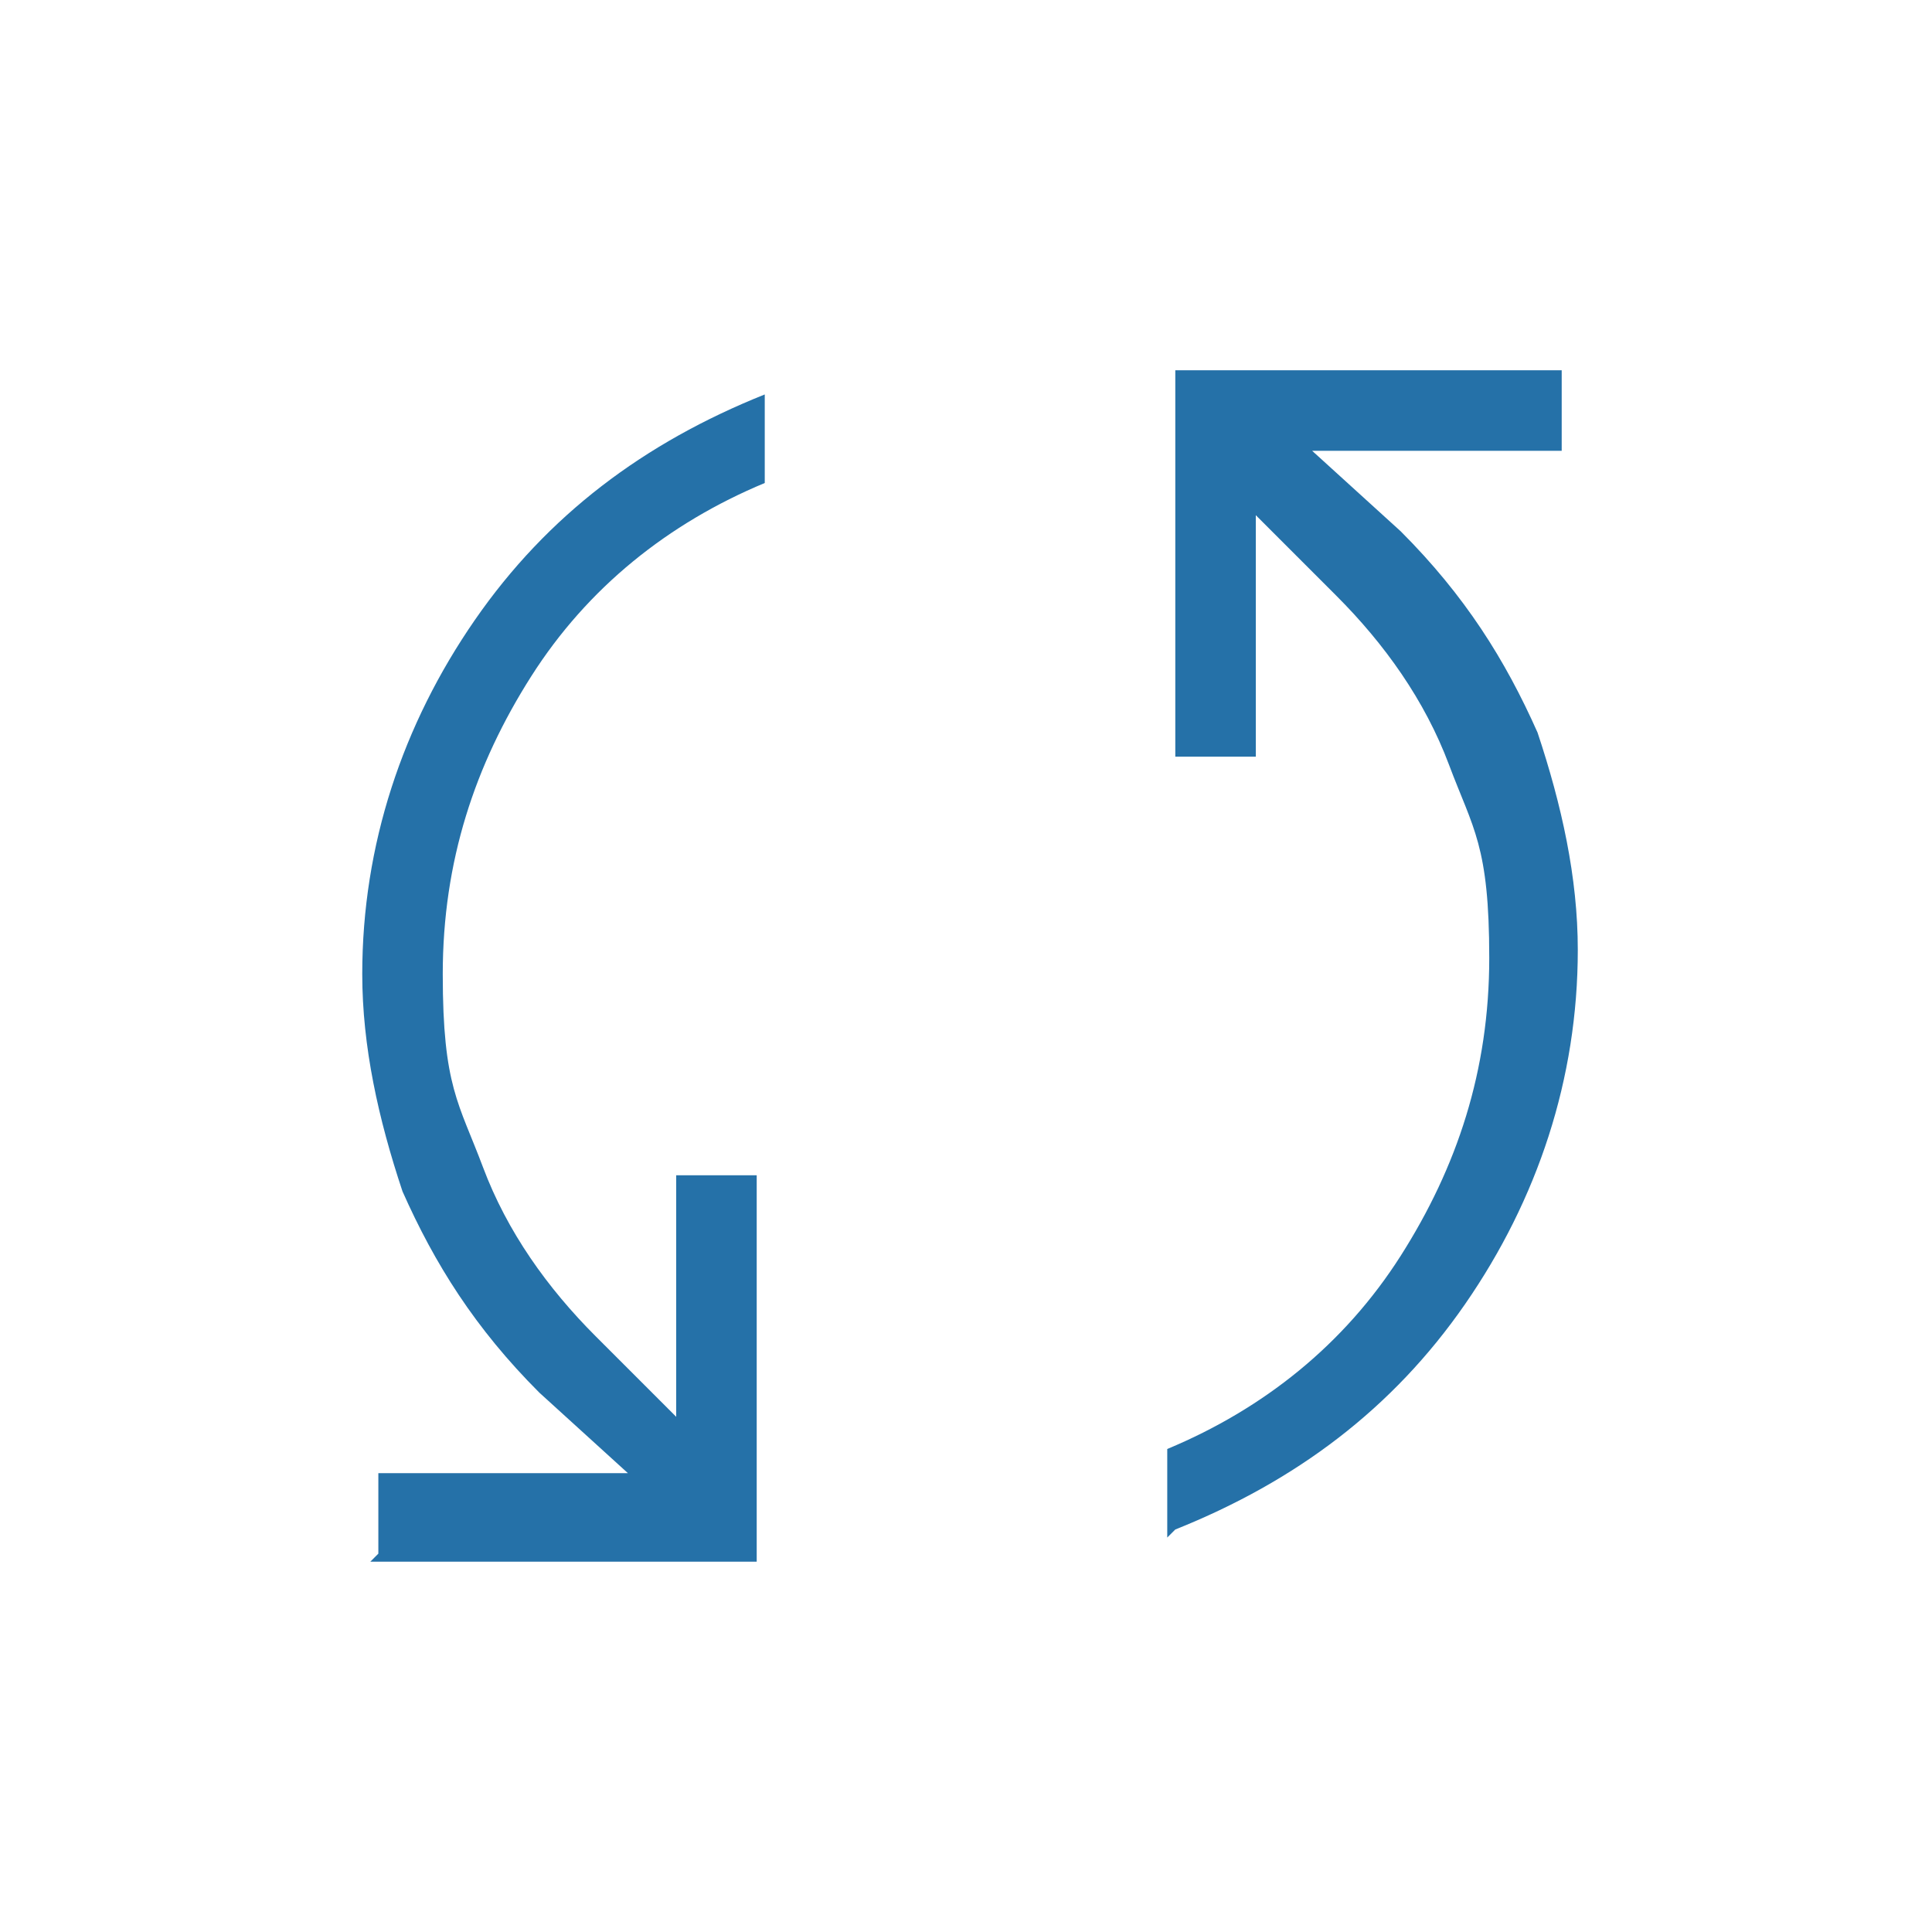 <?xml version="1.0" encoding="UTF-8"?> <svg xmlns="http://www.w3.org/2000/svg" id="Layer_1" version="1.1" viewBox="0 0 24 24"><defs><style> .st0 { fill: #2571a8; } </style></defs><path class="st0" d="M4.7,19.3v-1h3.1l-1.1-1c-.8-.8-1.3-1.6-1.7-2.5-.3-.9-.5-1.8-.5-2.7,0-1.6.5-3.1,1.4-4.4.9-1.3,2.1-2.2,3.6-2.8v1.1c-1.2.5-2.2,1.3-2.9,2.4-.7,1.1-1.1,2.3-1.1,3.7s.2,1.6.5,2.4c.3.8.8,1.5,1.4,2.1l1,1v-3h1v4.8s-4.8,0-4.8,0ZM14.5,19.1v-1.1c1.2-.5,2.2-1.3,2.9-2.4.7-1.1,1.1-2.3,1.1-3.7s-.2-1.6-.5-2.4c-.3-.8-.8-1.5-1.4-2.1l-1-1v3h-1v-4.8h4.8v1h-3.1l1.1,1c.8.8,1.3,1.6,1.7,2.5.3.9.5,1.8.5,2.7,0,1.6-.5,3.1-1.4,4.4-.9,1.3-2.1,2.2-3.6,2.8Z"></path></svg> 